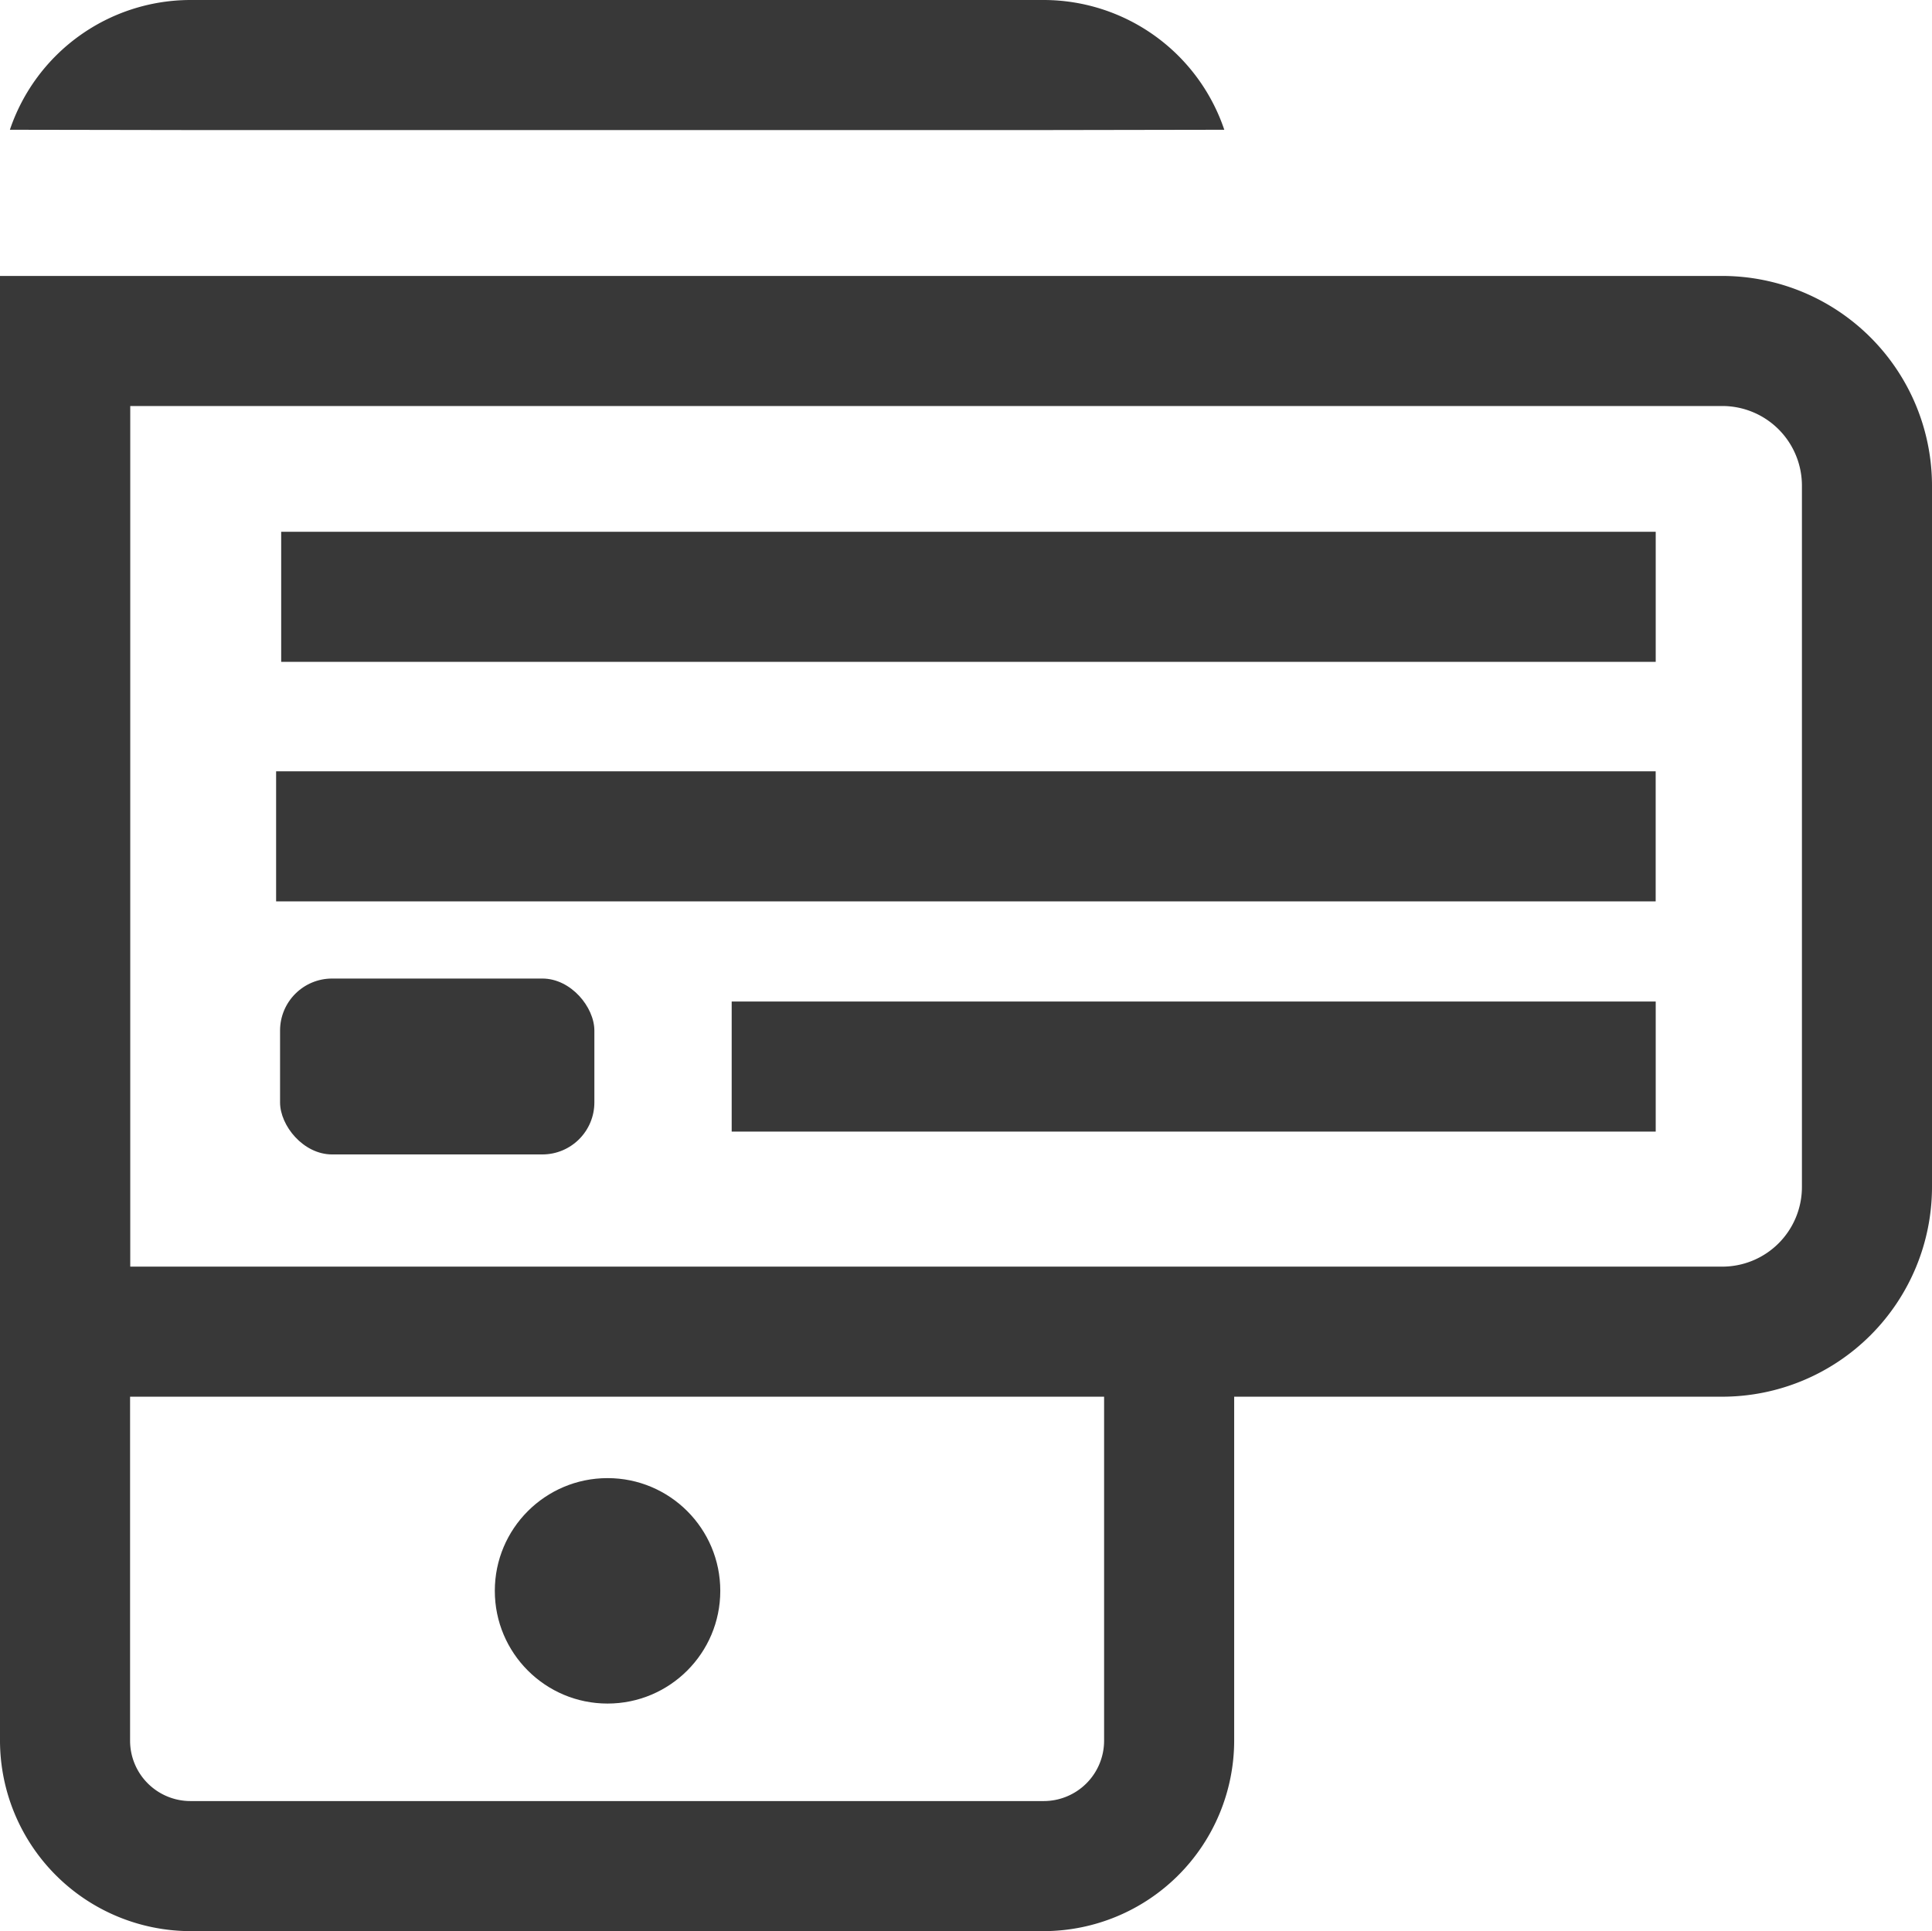 <svg xmlns="http://www.w3.org/2000/svg" viewBox="0 0 445.58 445.43"><defs><style>.cls-1{fill:#383838;}</style></defs><g id="Layer_2" data-name="Layer 2"><g id="Layer_1-2" data-name="Layer 1"><circle class="cls-1" cx="140.12" cy="366.94" r="26"/><path class="cls-1" d="M240.72,30H43.92L2.28,29.93A44,44,0,0,1,43.92,0h196.8a44,44,0,0,1,41.64,29.93Zm13.92,287.83v83.68a13.93,13.93,0,0,1-13.92,13.92H43.92A13.93,13.93,0,0,1,30,401.51V84.34L0,82.73V401.51a44,44,0,0,0,43.92,43.92h196.8a44,44,0,0,0,43.92-43.92V318Z"/><path class="cls-1" d="M397.22,322.16H0V63.65H397.22A48.41,48.41,0,0,1,445.58,112V273.81A48.41,48.41,0,0,1,397.22,322.16ZM30,292.16H397.22a18.37,18.37,0,0,0,18.36-18.35V112a18.37,18.37,0,0,0-18.36-18.35H30Z"/><rect class="cls-1" x="64.85" y="122.66" width="317.01" height="30"/><rect class="cls-1" x="63.68" y="177.91" width="318.17" height="30"/><rect class="cls-1" x="168.75" y="231.01" width="213.11" height="30"/><rect class="cls-1" x="64.59" y="225.71" width="72.49" height="40.57" rx="12"/></g></g></svg>